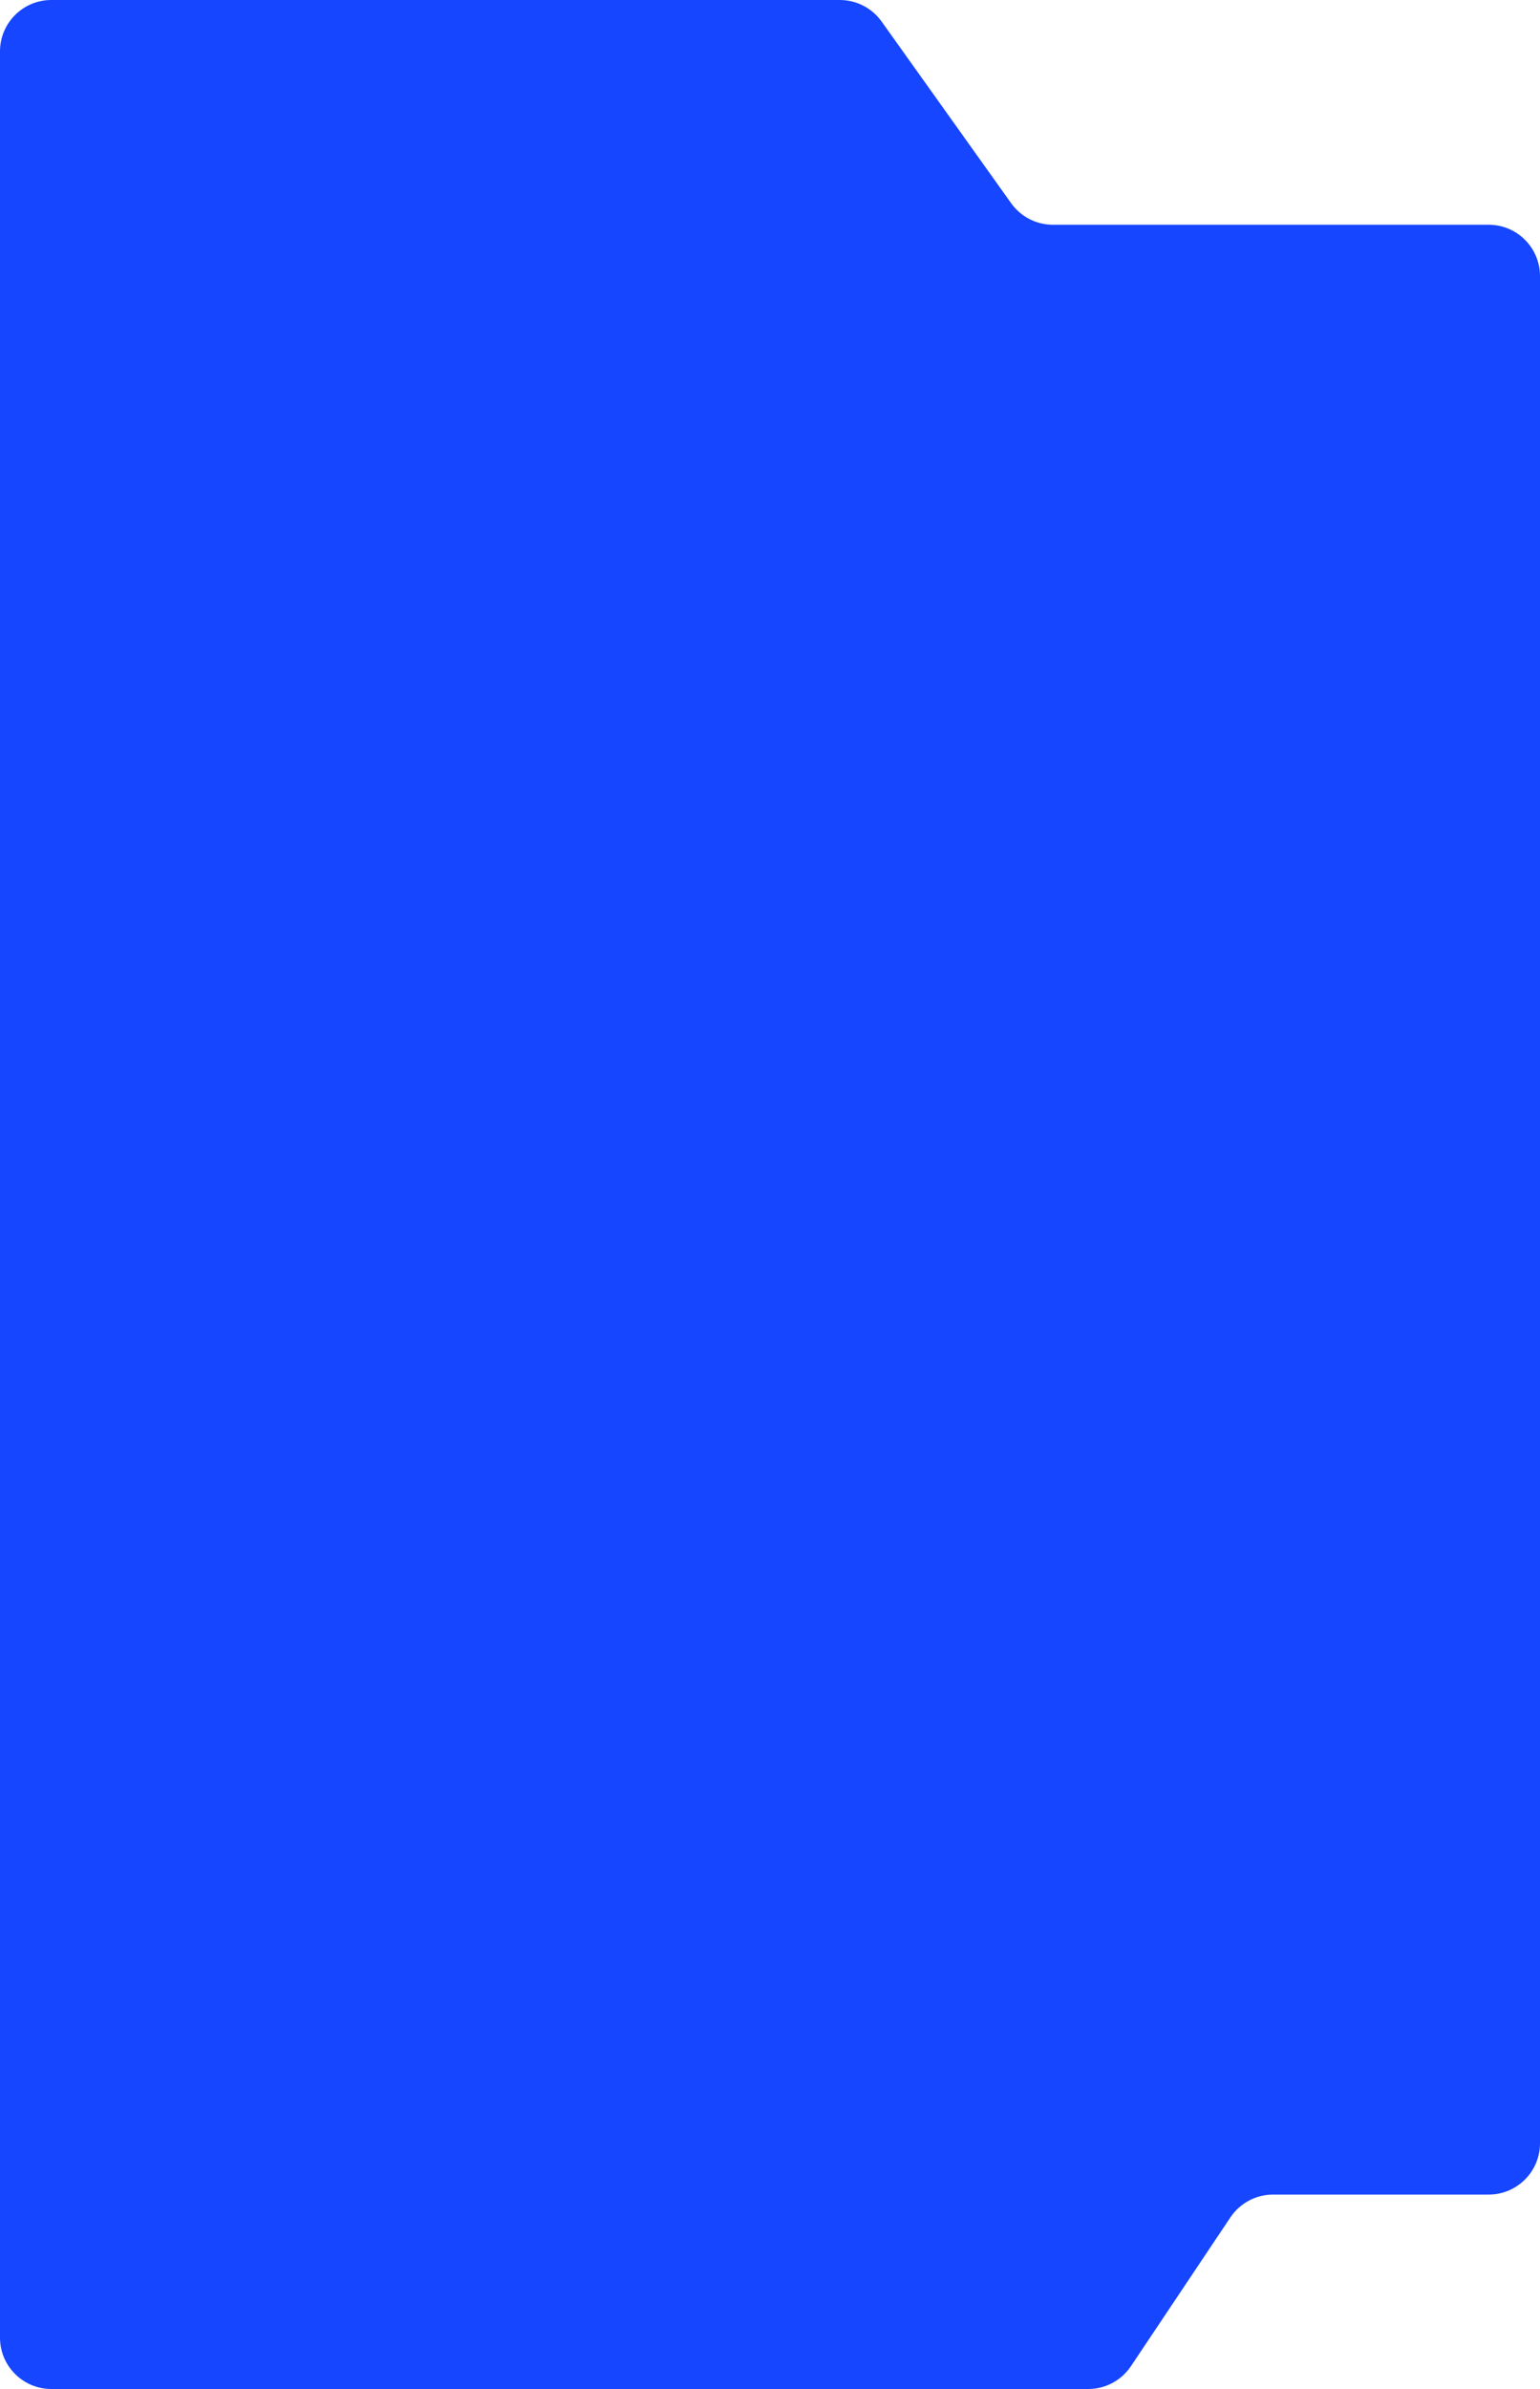 <?xml version="1.0" encoding="UTF-8"?> <svg xmlns="http://www.w3.org/2000/svg" width="300" height="465" viewBox="0 0 300 465" fill="none"> <path d="M196.977 39.555L171.741 4.191C169.864 1.561 166.832 0 163.601 0H10C4.477 0 0 4.477 0 10V455C0 460.523 4.477 465 10 465H211.999C215.336 465 218.454 463.335 220.31 460.561L239.69 431.596C241.546 428.822 244.664 427.157 248.001 427.157H290C295.523 427.157 300 422.68 300 417.157V53.746C300 48.223 295.523 43.746 290 43.746H205.117C201.886 43.746 198.854 42.185 196.977 39.555Z" fill="#1646FF"></path> </svg> 